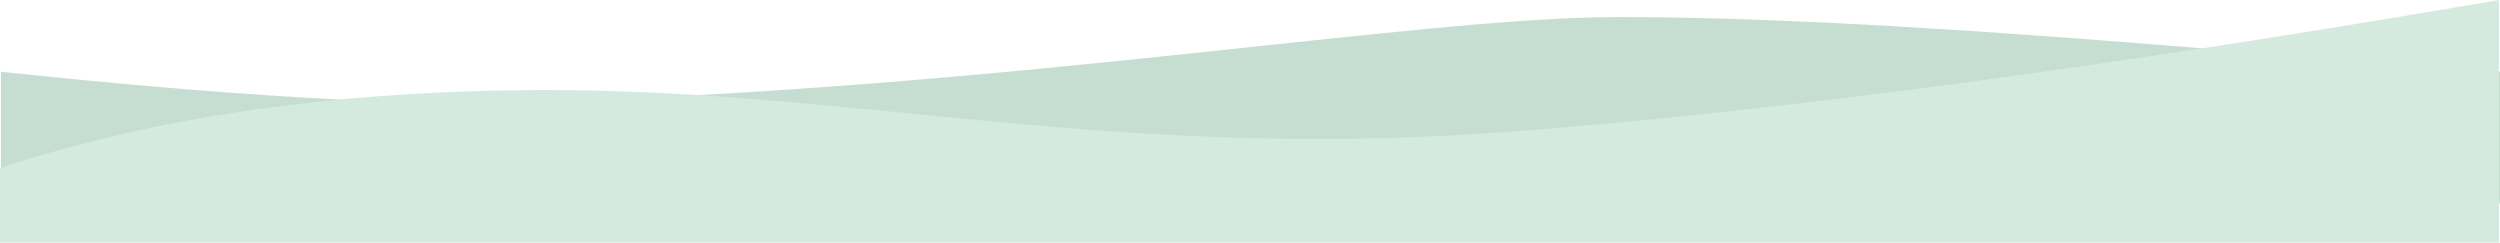 <svg height="124.267" viewBox="0 0 1280.5 124.267" width="1280.5" xmlns="http://www.w3.org/2000/svg"><path d="m0 12.624q170.8 18.089 262.757 15.776c251.643-6.328 461.388-43.791 565.543-43.791 142.223 0 328.964 19.6 451.7 28.015v67.47h-1280z" fill="#c5ded1" transform="translate(.5 24.128)"/><path d="m0 124.267h1280v-124.267q-306.613 52.533-507.7 67.529c-201.084 15-332.213-21.4-491.68-21.4q-159.464.004-280.62 39.915z" fill="#d4eadf"/></svg>